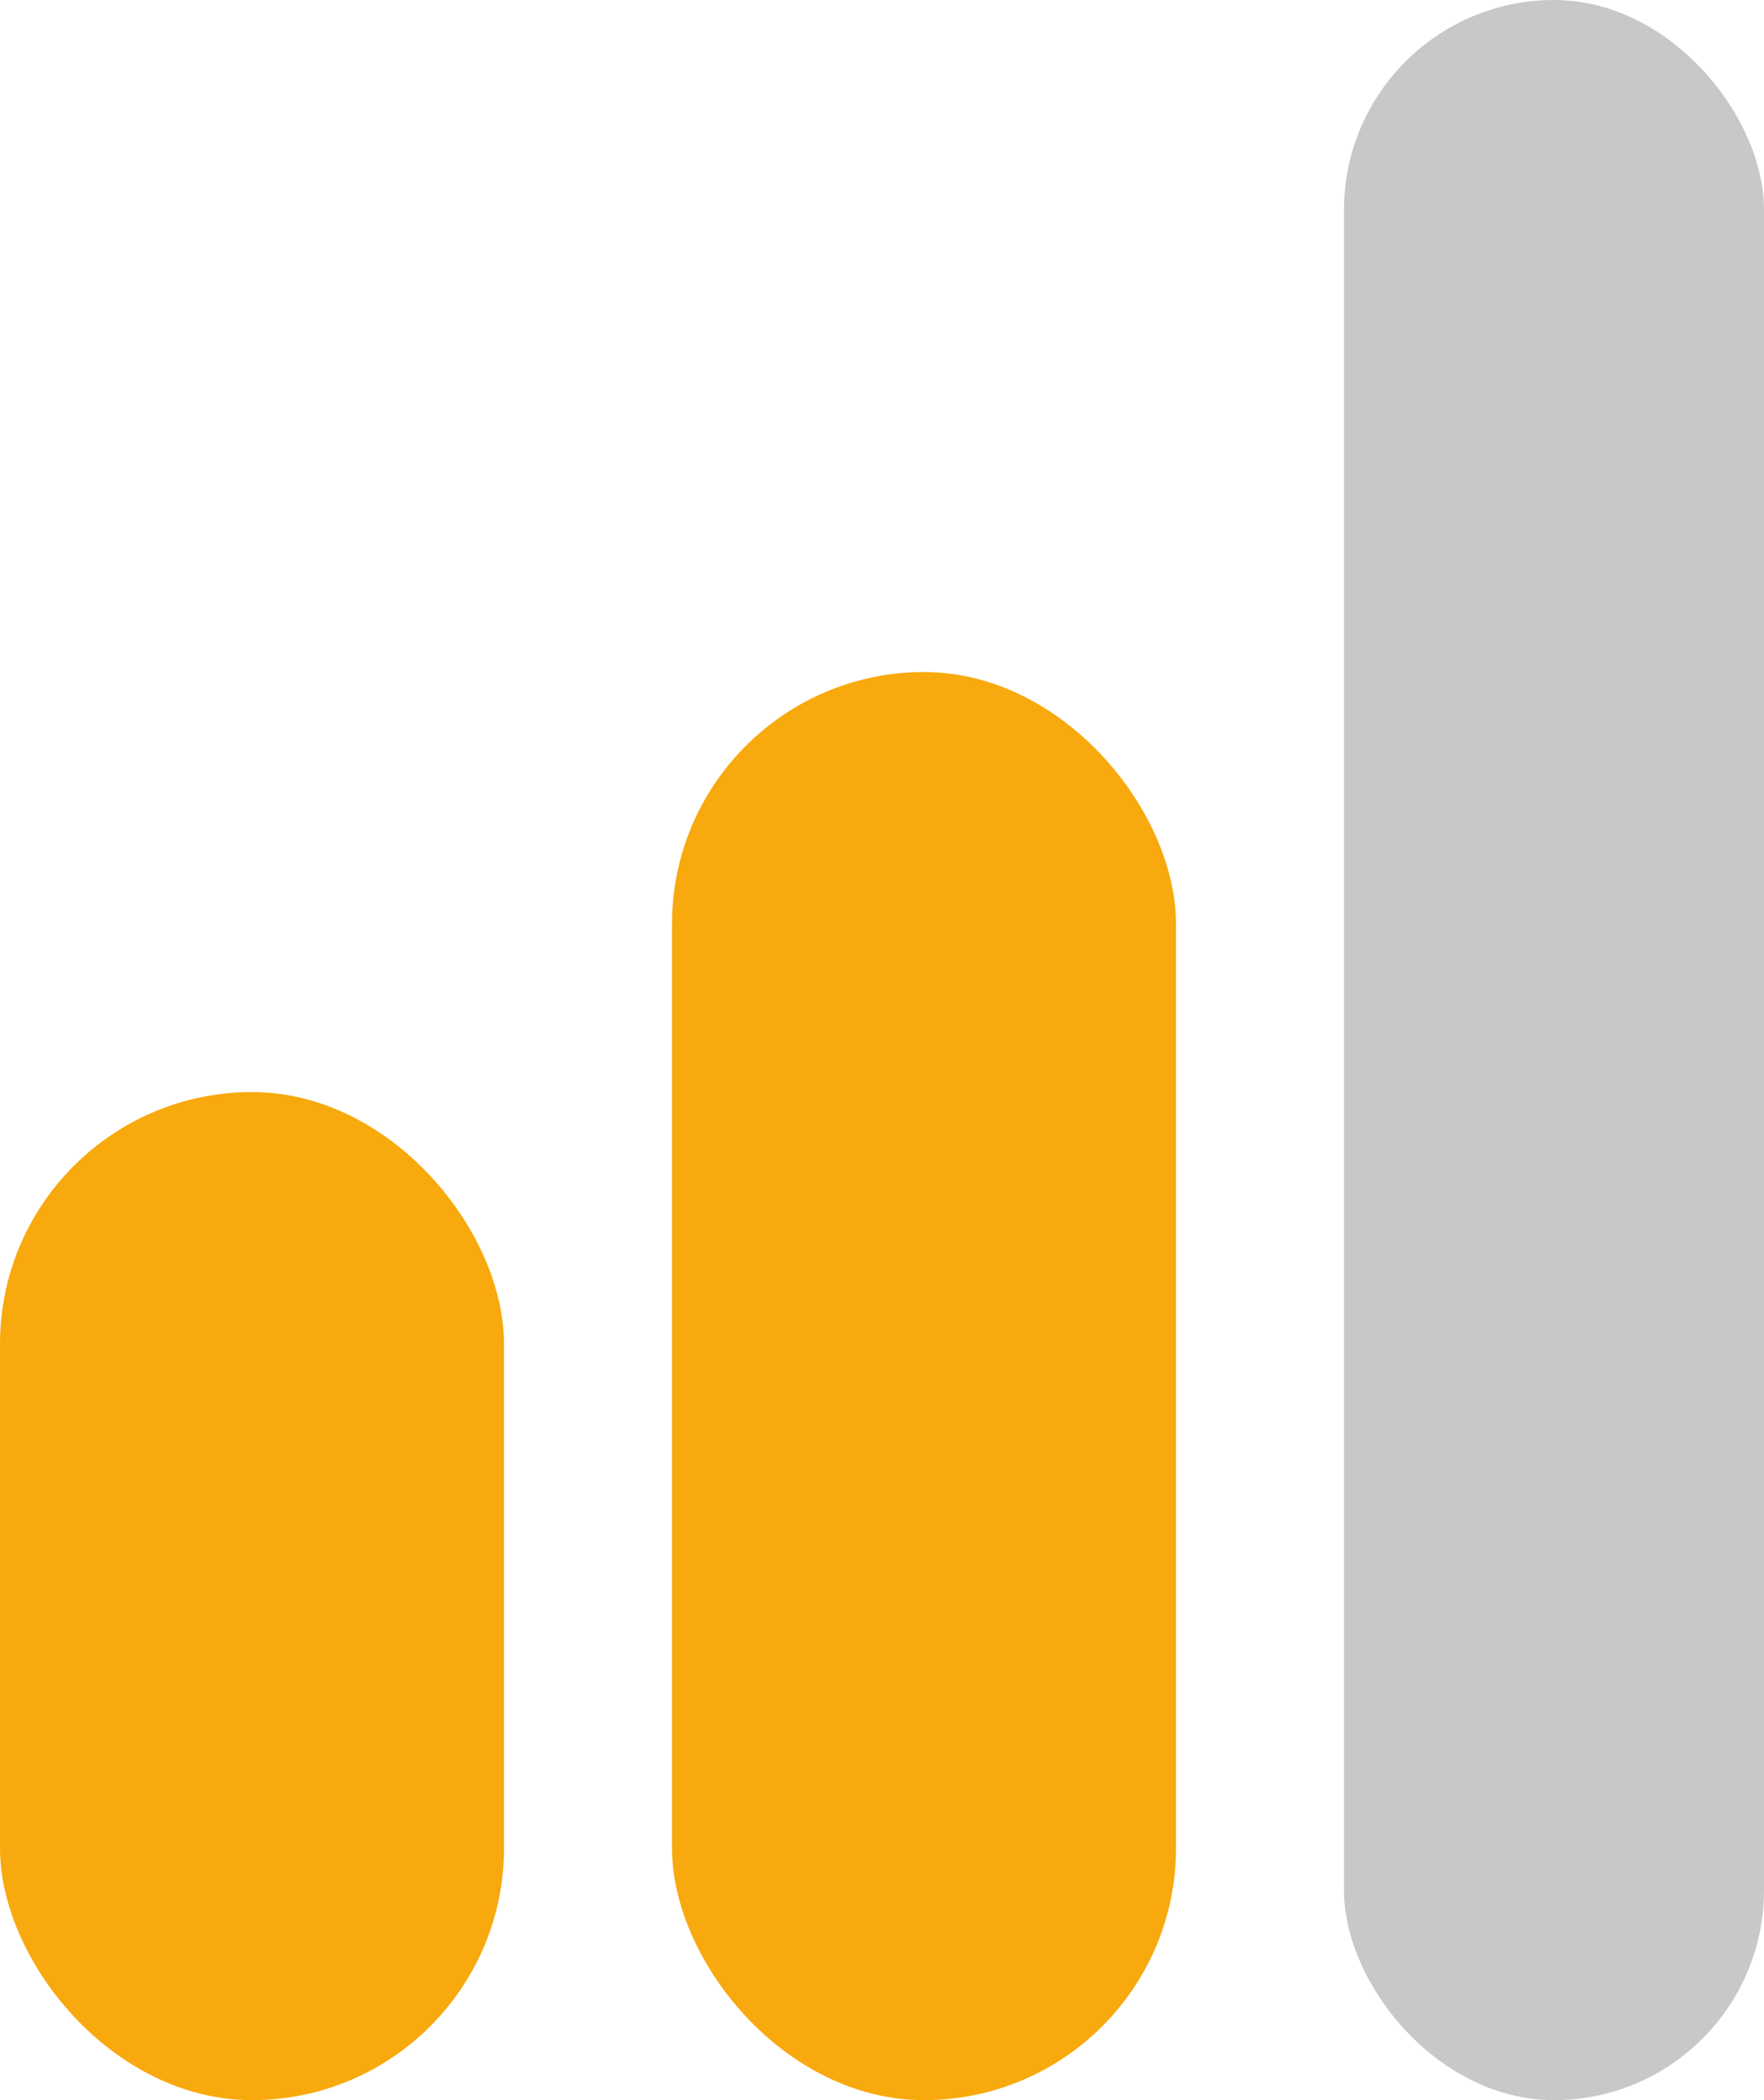 <svg xmlns="http://www.w3.org/2000/svg" width="21" height="25" viewBox="0 0 21 25">
  <g id="med" transform="translate(-279.152 -33)">
    <rect id="Rectangle_186" data-name="Rectangle 186" width="6" height="12" rx="3" transform="translate(279.152 46)" fill="#f8a90d"/>
    <rect id="Rectangle_187" data-name="Rectangle 187" width="6" height="17" rx="3" transform="translate(287.152 41)" fill="#f8a90d"/>
    <rect id="Rectangle_188" data-name="Rectangle 188" width="5" height="25" rx="2.5" transform="translate(295.152 33)" fill="#c8c8c8"/>
  </g>
</svg>
